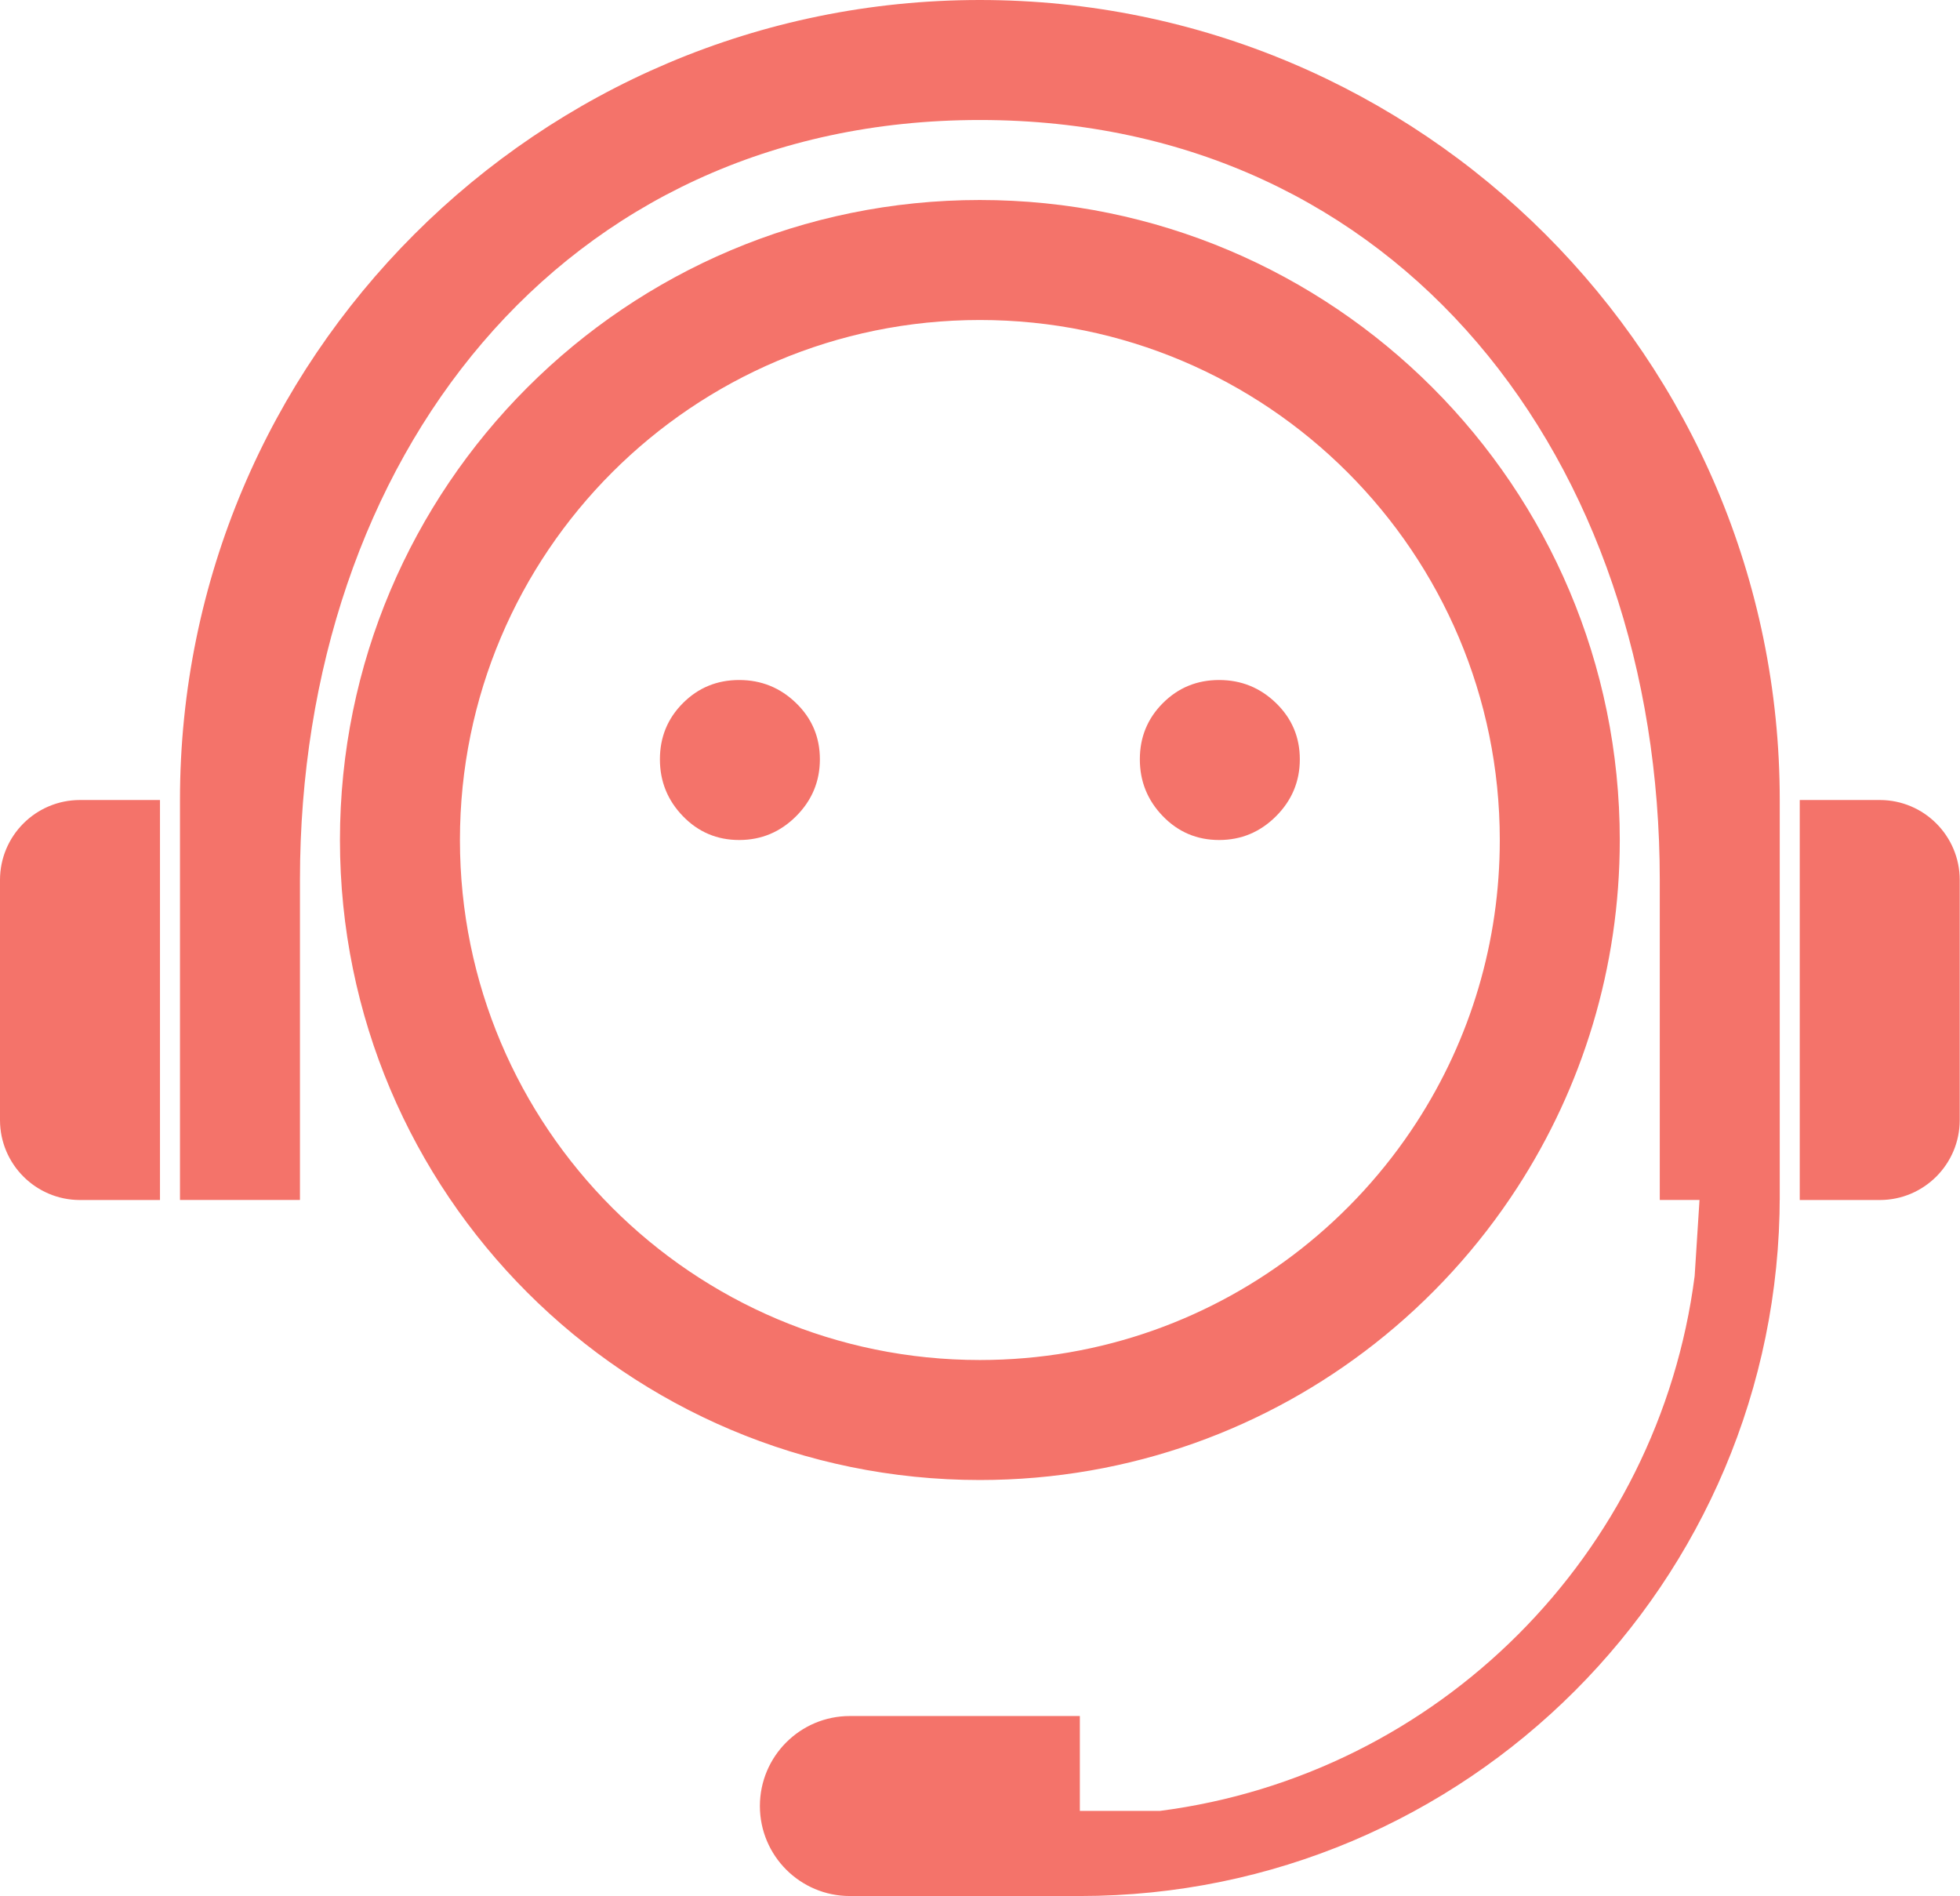 <?xml version="1.0" encoding="UTF-8"?> <svg xmlns="http://www.w3.org/2000/svg" width="305" height="295" viewBox="0 0 305 295" fill="none"> <path d="M28.006 124.479C28.006 55.731 83.739 0 152.479 0C221.223 0 276.951 55.732 276.951 124.479V186.703H28.006V124.479ZM46.677 136.926V186.703H258.281V136.926C258.281 71.616 217.785 18.671 152.479 18.671C87.175 18.671 46.677 71.617 46.677 136.926ZM179.626 206.94C187.85 204.011 195.535 199.761 202.397 194.374C209.455 188.832 215.56 182.15 220.438 174.621C228.847 161.64 233.386 146.519 233.386 130.696C233.386 86.012 197.163 49.789 152.479 49.789C107.795 49.789 71.572 86.012 71.572 130.696C71.572 175.38 107.795 211.603 152.479 211.603C161.854 211.603 170.995 210.013 179.626 206.94ZM152.479 230.274C97.484 230.274 52.901 185.692 52.901 130.696C52.901 75.701 97.484 31.118 152.479 31.118C207.474 31.118 252.057 75.701 252.057 130.696C252.057 150.63 246.2 169.196 236.112 184.767C230.102 194.043 222.591 202.256 213.923 209.062C205.554 215.633 196.107 220.892 185.89 224.53C175.447 228.249 164.199 230.274 152.479 230.274ZM168.038 266.994H132.25C124.518 266.994 118.249 273.261 118.249 280.997C118.249 288.731 124.517 295 132.25 295H168.038V266.994ZM102.69 118.137C102.69 114.698 103.886 111.782 106.278 109.39C108.671 106.998 111.586 105.802 115.025 105.802C118.464 105.802 121.417 106.998 123.884 109.39C126.351 111.782 127.584 114.698 127.584 118.137C127.584 121.576 126.351 124.529 123.884 126.996C121.417 129.463 118.464 130.696 115.025 130.696C111.586 130.696 108.671 129.463 106.278 126.996C103.886 124.529 102.69 121.576 102.69 118.137ZM177.373 118.137C177.373 114.698 178.57 111.782 180.962 109.39C183.354 106.998 186.27 105.802 189.709 105.802C193.147 105.802 196.1 106.998 198.567 109.39C201.034 111.782 202.268 114.698 202.268 118.137C202.268 121.576 201.034 124.529 198.567 126.996C196.1 129.463 193.147 130.696 189.709 130.696C186.27 130.696 183.354 129.463 180.962 126.996C178.57 124.529 177.373 121.576 177.373 118.137ZM168.038 295V186.086H276.951C276.951 246.238 228.189 295 168.038 295ZM263.709 198.534L264.504 186.086H168.038V281.756L180.485 281.757C223.808 276.176 258.128 241.856 263.709 198.534ZM0 136.917C0 130.044 5.571 124.473 12.447 124.473H24.895V186.709H12.447C5.573 186.709 0 181.131 0 174.264V136.917ZM304.958 136.917C304.958 130.044 299.386 124.473 292.511 124.473H280.063V186.709H292.511C299.385 186.709 304.958 181.131 304.958 174.264V136.917Z" fill="#F4736A"></path> </svg> 